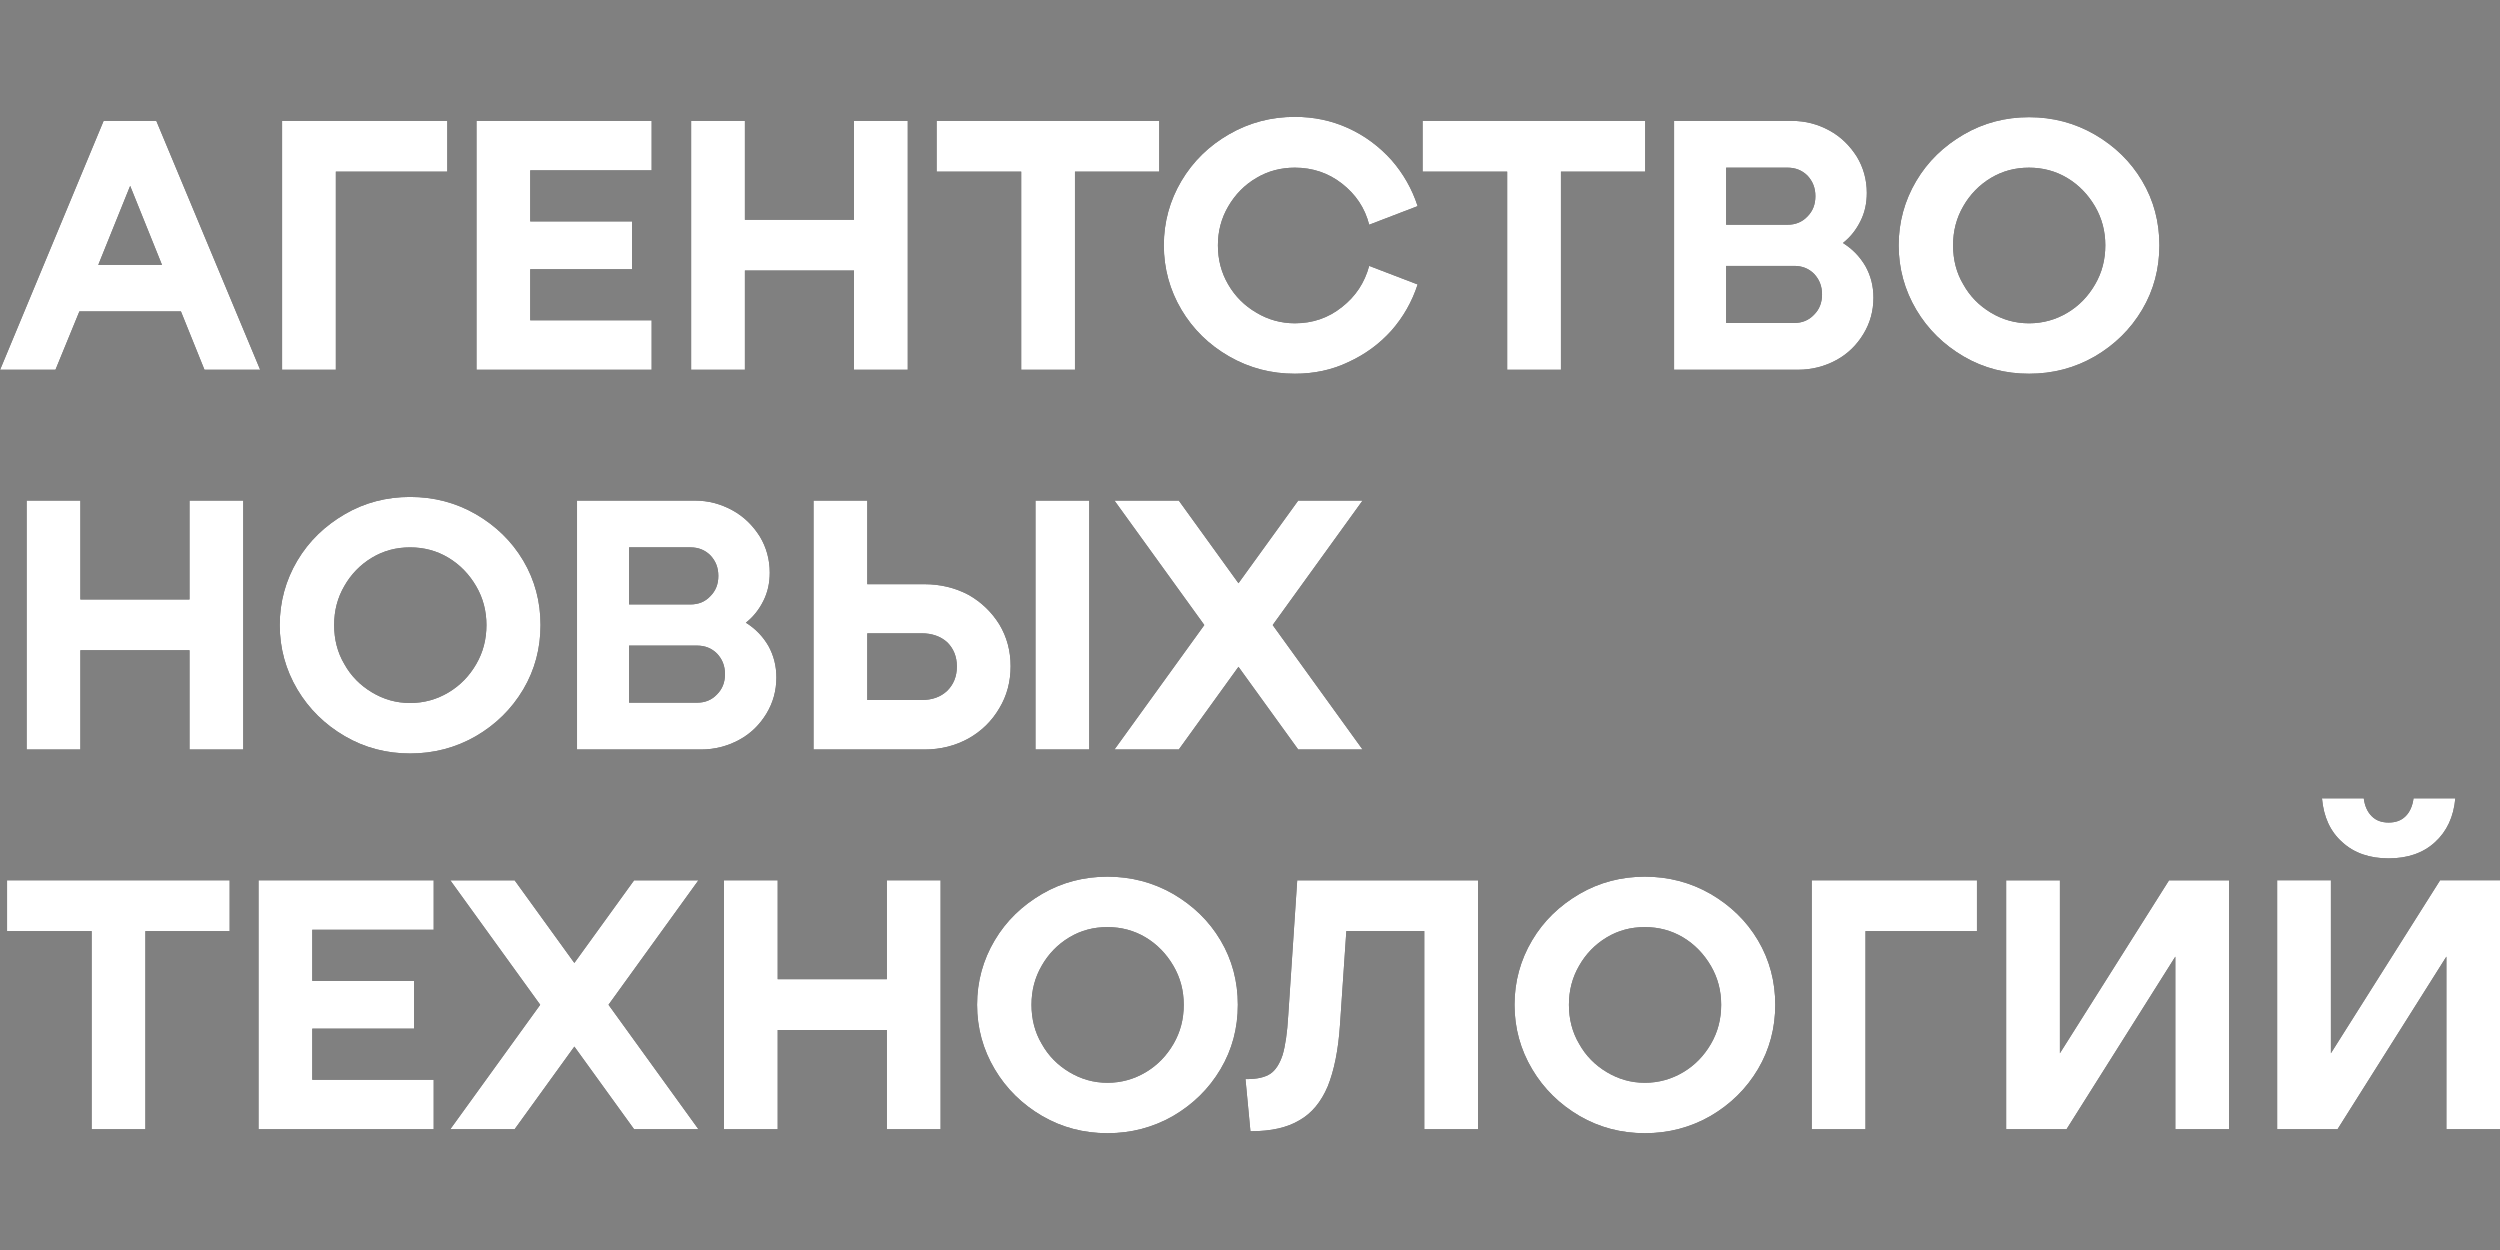 <?xml version="1.0" encoding="UTF-8" standalone="no"?> <svg xmlns="http://www.w3.org/2000/svg" xmlns:xlink="http://www.w3.org/1999/xlink" xmlns:serif="http://www.serif.com/" width="100%" height="100%" viewBox="0 0 1200 600" version="1.1" xml:space="preserve" style="fill-rule:evenodd;clip-rule:evenodd;stroke-linejoin:round;stroke-miterlimit:2;"><rect x="0" y="0" width="1200" height="600" fill="#808080" stroke="none"/> <g id="АНО" transform="matrix(1,0,0,1,0,-4)"> <g> <g transform="matrix(2.611,0,0,2.611,-16970.2,-3505.36)"> <path d="M6547.33,1412.04L6537.09,1412.04L6532.76,1401.31L6514.1,1401.31L6509.7,1412.04L6499.52,1412.04L6518.55,1366.29L6528.24,1366.29L6547.33,1412.04ZM6523.43,1378.24L6517.57,1392.76L6529.28,1392.76L6523.43,1378.24Z" style="fill-rule:nonzero;"></path> </g> <g transform="matrix(2.611,0,0,2.611,-16970.2,-3505.36)"> <path d="M6561.24,1375.62L6561.24,1412.04L6551.36,1412.04L6551.36,1366.29L6581.73,1366.29L6581.73,1375.62L6561.24,1375.62Z" style="fill-rule:nonzero;"></path> </g> <g transform="matrix(2.611,0,0,2.611,-16970.2,-3505.36)"> <path d="M6619.3,1366.29L6619.3,1375.38L6596.98,1375.38L6596.98,1384.77L6615.7,1384.77L6615.7,1393.56L6596.98,1393.56L6596.98,1402.95L6619.3,1402.95L6619.3,1412.04L6587.1,1412.04L6587.1,1366.29L6619.3,1366.29Z" style="fill-rule:nonzero;"></path> </g> <g transform="matrix(2.611,0,0,2.611,-16970.2,-3505.36)"> <path d="M6656.5,1384.47L6656.5,1366.29L6666.38,1366.29L6666.38,1412.04L6656.5,1412.04L6656.5,1393.8L6636.44,1393.8L6636.44,1412.04L6626.56,1412.04L6626.56,1366.29L6636.44,1366.29L6636.44,1384.47L6656.5,1384.47Z" style="fill-rule:nonzero;"></path> </g> <g transform="matrix(2.611,0,0,2.611,-16970.2,-3505.36)"> <path d="M6671.69,1366.29L6712.61,1366.29L6712.61,1375.62L6697.12,1375.62L6697.12,1412.04L6687.24,1412.04L6687.24,1375.62L6671.69,1375.62L6671.69,1366.29Z" style="fill-rule:nonzero;"></path> </g> <g transform="matrix(2.611,0,0,2.611,-16970.2,-3505.36)"> <path d="M6737.55,1412.77C6733.22,1412.77 6729.2,1411.74 6725.48,1409.6C6721.76,1407.47 6718.83,1404.6 6716.69,1401C6714.56,1397.4 6713.46,1393.43 6713.46,1389.16C6713.46,1384.89 6714.56,1380.93 6716.69,1377.33C6718.83,1373.73 6721.76,1370.86 6725.48,1368.73C6729.2,1366.59 6733.22,1365.55 6737.55,1365.55C6741.03,1365.55 6744.26,1366.22 6747.37,1367.63C6750.42,1369.03 6753.04,1370.98 6755.3,1373.48C6757.49,1375.99 6759.08,1378.79 6760.12,1381.96L6751.21,1385.38C6750.42,1382.27 6748.71,1379.77 6746.21,1377.82C6743.71,1375.86 6740.78,1374.89 6737.55,1374.89C6734.99,1374.89 6732.61,1375.5 6730.48,1376.78C6728.28,1378.06 6726.57,1379.83 6725.29,1382.03C6724.01,1384.22 6723.4,1386.6 6723.4,1389.16C6723.4,1391.79 6724.01,1394.17 6725.29,1396.36C6726.57,1398.56 6728.28,1400.27 6730.48,1401.55C6732.61,1402.83 6734.99,1403.5 6737.55,1403.5C6740.78,1403.5 6743.71,1402.53 6746.21,1400.51C6748.71,1398.56 6750.36,1396.06 6751.21,1392.95L6760.12,1396.36C6759.08,1399.54 6757.49,1402.34 6755.3,1404.84C6753.04,1407.35 6750.42,1409.24 6747.37,1410.64C6744.32,1412.1 6741.03,1412.77 6737.55,1412.77" style="fill-rule:nonzero;"></path> </g> <g transform="matrix(2.611,0,0,2.611,-16970.2,-3505.36)"> <path d="M6761.03,1366.29L6801.95,1366.29L6801.95,1375.62L6786.46,1375.62L6786.46,1412.04L6776.58,1412.04L6776.58,1375.62L6761.03,1375.62L6761.03,1366.29Z" style="fill-rule:nonzero;"></path> </g> <g transform="matrix(2.611,0,0,2.611,-16970.2,-3505.36)"> <path d="M6838.3,1388.74C6840.07,1389.84 6841.41,1391.24 6842.45,1393.01C6843.43,1394.78 6843.91,1396.67 6843.91,1398.8C6843.91,1401.24 6843.3,1403.44 6842.08,1405.45C6840.86,1407.47 6839.22,1409.11 6837.08,1410.27C6834.95,1411.43 6832.57,1412.04 6830.07,1412.04L6807.26,1412.04L6807.26,1366.29L6828.91,1366.29C6831.41,1366.29 6833.67,1366.89 6835.8,1368.05C6837.94,1369.21 6839.58,1370.86 6840.86,1372.87C6842.08,1374.89 6842.69,1377.14 6842.69,1379.52C6842.69,1381.41 6842.33,1383.12 6841.53,1384.71C6840.74,1386.3 6839.7,1387.64 6838.3,1388.74ZM6833.24,1380.13C6833.24,1378.61 6832.75,1377.39 6831.78,1376.35C6830.8,1375.38 6829.58,1374.89 6828.12,1374.89L6816.83,1374.89L6816.83,1385.38L6828.12,1385.38C6829.58,1385.38 6830.8,1384.89 6831.78,1383.86C6832.75,1382.88 6833.24,1381.66 6833.24,1380.13ZM6829.34,1403.44C6830.8,1403.44 6832.02,1402.95 6833,1401.91C6833.97,1400.94 6834.46,1399.72 6834.46,1398.19C6834.46,1396.67 6833.97,1395.45 6833,1394.41C6832.02,1393.43 6830.8,1392.95 6829.34,1392.95L6816.83,1392.95L6816.83,1403.44L6829.34,1403.44Z" style="fill-rule:nonzero;"></path> </g> <g transform="matrix(2.611,0,0,2.611,-16970.2,-3505.2)"> <path d="M6872.52,1412.71C6868.19,1412.71 6864.16,1411.68 6860.5,1409.54C6856.84,1407.4 6853.91,1404.54 6851.78,1400.94C6849.65,1397.34 6848.55,1393.37 6848.55,1389.1C6848.55,1384.83 6849.65,1380.87 6851.78,1377.27C6853.91,1373.67 6856.84,1370.86 6860.5,1368.73C6864.16,1366.59 6868.19,1365.55 6872.52,1365.55C6876.85,1365.55 6880.87,1366.59 6884.59,1368.73C6888.25,1370.86 6891.18,1373.67 6893.31,1377.27C6895.45,1380.87 6896.48,1384.83 6896.48,1389.1C6896.48,1393.37 6895.45,1397.34 6893.31,1400.94C6891.18,1404.54 6888.25,1407.4 6884.59,1409.54C6880.87,1411.68 6876.85,1412.71 6872.52,1412.71ZM6872.52,1403.44C6875.08,1403.44 6877.45,1402.77 6879.59,1401.49C6881.72,1400.21 6883.37,1398.5 6884.65,1396.3C6885.93,1394.11 6886.54,1391.73 6886.54,1389.1C6886.54,1386.54 6885.93,1384.16 6884.65,1381.96C6883.37,1379.77 6881.66,1378 6879.53,1376.72C6877.39,1375.44 6875.02,1374.83 6872.52,1374.83C6869.95,1374.83 6867.64,1375.44 6865.5,1376.72C6863.37,1378 6861.66,1379.77 6860.44,1381.9C6859.16,1384.1 6858.55,1386.48 6858.55,1389.1C6858.55,1391.73 6859.16,1394.17 6860.44,1396.3C6861.66,1398.5 6863.37,1400.21 6865.5,1401.49C6867.64,1402.77 6869.95,1403.44 6872.52,1403.44" style="fill-rule:nonzero;"></path> </g> <g transform="matrix(2.611,0,0,2.611,-16970.2,-3140.83)"> <path d="M6534.34,1314.66L6534.34,1296.48L6544.22,1296.48L6544.22,1342.24L6534.34,1342.24L6534.34,1323.99L6514.28,1323.99L6514.28,1342.24L6504.4,1342.24L6504.4,1296.48L6514.28,1296.48L6514.28,1314.66L6534.34,1314.66Z" style="fill-rule:nonzero;"></path> </g> <g transform="matrix(2.611,0,0,2.611,-16970.2,-3140.67)"> <path d="M6574.9,1342.91C6570.57,1342.91 6566.55,1341.87 6562.89,1339.73C6559.23,1337.6 6556.3,1334.73 6554.16,1331.13C6552.03,1327.53 6550.93,1323.57 6550.93,1319.3C6550.93,1315.03 6552.03,1311.06 6554.16,1307.46C6556.3,1303.86 6559.23,1301.05 6562.89,1298.92C6566.55,1296.78 6570.57,1295.75 6574.9,1295.75C6579.23,1295.75 6583.26,1296.78 6586.98,1298.92C6590.64,1301.05 6593.56,1303.86 6595.7,1307.46C6597.83,1311.06 6598.87,1315.03 6598.87,1319.3C6598.87,1323.57 6597.83,1327.53 6595.7,1331.13C6593.56,1334.73 6590.64,1337.6 6586.98,1339.73C6583.26,1341.87 6579.23,1342.91 6574.9,1342.91ZM6574.9,1333.63C6577.46,1333.63 6579.84,1332.96 6581.97,1331.68C6584.11,1330.4 6585.76,1328.69 6587.04,1326.5C6588.32,1324.3 6588.93,1321.92 6588.93,1319.3C6588.93,1316.73 6588.32,1314.35 6587.04,1312.16C6585.76,1309.96 6584.05,1308.19 6581.91,1306.91C6579.78,1305.63 6577.4,1305.02 6574.9,1305.02C6572.34,1305.02 6570.02,1305.63 6567.89,1306.91C6565.75,1308.19 6564.04,1309.96 6562.82,1312.1C6561.54,1314.29 6560.93,1316.67 6560.93,1319.3C6560.93,1321.92 6561.54,1324.36 6562.82,1326.5C6564.04,1328.69 6565.75,1330.4 6567.89,1331.68C6570.02,1332.96 6572.34,1333.63 6574.9,1333.63" style="fill-rule:nonzero;"></path> </g> <g transform="matrix(2.611,0,0,2.611,-16970.2,-3140.83)"> <path d="M6636.62,1318.93C6638.39,1320.03 6639.73,1321.43 6640.77,1323.2C6641.74,1324.97 6642.23,1326.86 6642.23,1329C6642.23,1331.44 6641.62,1333.63 6640.4,1335.65C6639.18,1337.66 6637.53,1339.31 6635.4,1340.46C6633.27,1341.62 6630.89,1342.24 6628.39,1342.24L6605.58,1342.24L6605.58,1296.48L6627.23,1296.48C6629.73,1296.48 6631.98,1297.09 6634.12,1298.25C6636.25,1299.41 6637.9,1301.05 6639.18,1303.07C6640.4,1305.08 6641.01,1307.34 6641.01,1309.72C6641.01,1311.61 6640.64,1313.32 6639.85,1314.9C6639.06,1316.49 6638.02,1317.83 6636.62,1318.93ZM6631.56,1310.33C6631.56,1308.8 6631.07,1307.58 6630.09,1306.54C6629.12,1305.57 6627.9,1305.08 6626.43,1305.08L6615.15,1305.08L6615.15,1315.57L6626.43,1315.57C6627.9,1315.57 6629.12,1315.09 6630.09,1314.05C6631.07,1313.07 6631.56,1311.85 6631.56,1310.33ZM6627.65,1333.63C6629.12,1333.63 6630.34,1333.14 6631.31,1332.11C6632.29,1331.13 6632.78,1329.91 6632.78,1328.39C6632.78,1326.86 6632.29,1325.64 6631.31,1324.6C6630.34,1323.63 6629.12,1323.14 6627.65,1323.14L6615.15,1323.14L6615.15,1333.63L6627.65,1333.63Z" style="fill-rule:nonzero;"></path> </g> <g transform="matrix(2.611,0,0,2.611,-16970.2,-3140.83)"> <path d="M6669.43,1311.85C6672.42,1311.85 6675.1,1312.52 6677.54,1313.8C6679.92,1315.15 6681.81,1316.98 6683.21,1319.23C6684.61,1321.55 6685.29,1324.12 6685.29,1326.92C6685.29,1329.79 6684.61,1332.35 6683.21,1334.67C6681.81,1337.05 6679.92,1338.88 6677.54,1340.22C6675.1,1341.56 6672.42,1342.24 6669.43,1342.24L6649.06,1342.24L6649.06,1296.48L6658.94,1296.48L6658.94,1311.85L6669.43,1311.85ZM6668.94,1333.14C6670.83,1333.14 6672.42,1332.6 6673.64,1331.44C6674.8,1330.28 6675.41,1328.81 6675.41,1326.98C6675.41,1325.15 6674.8,1323.69 6673.64,1322.53C6672.42,1321.43 6670.83,1320.88 6668.94,1320.88L6658.94,1320.88L6658.94,1333.14L6668.94,1333.14ZM6699.74,1342.24L6689.86,1342.24L6689.86,1296.48L6699.74,1296.48L6699.74,1342.24Z" style="fill-rule:nonzero;"></path> </g> <g transform="matrix(2.611,0,0,2.611,-16970.2,-3140.83)"> <path d="M6738.16,1296.48L6749.99,1296.48L6733.47,1319.36L6749.99,1342.24L6738.16,1342.24L6727.18,1327.04L6716.21,1342.24L6704.38,1342.24L6720.9,1319.36L6704.38,1296.48L6716.21,1296.48L6727.18,1311.67L6738.16,1296.48Z" style="fill-rule:nonzero;"></path> </g> <g transform="matrix(2.611,0,0,2.611,-16970.2,-2776.29)"> <path d="M6500.8,1226.67L6541.72,1226.67L6541.72,1236.01L6526.23,1236.01L6526.23,1272.43L6516.35,1272.43L6516.35,1236.01L6500.8,1236.01L6500.8,1226.67Z" style="fill-rule:nonzero;"></path> </g> <g transform="matrix(2.611,0,0,2.611,-16970.2,-2776.29)"> <path d="M6579.23,1226.67L6579.23,1235.76L6556.91,1235.76L6556.91,1245.16L6575.63,1245.16L6575.63,1253.94L6556.91,1253.94L6556.91,1263.34L6579.23,1263.34L6579.23,1272.43L6547.03,1272.43L6547.03,1226.67L6579.23,1226.67Z" style="fill-rule:nonzero;"></path> </g> <g transform="matrix(2.611,0,0,2.611,-16970.2,-2776.29)"> <path d="M6616.07,1226.67L6627.9,1226.67L6611.37,1249.55L6627.9,1272.43L6616.07,1272.43L6605.09,1257.24L6594.11,1272.43L6582.28,1272.43L6598.81,1249.55L6582.28,1226.67L6594.11,1226.67L6605.09,1241.86L6616.07,1226.67Z" style="fill-rule:nonzero;"></path> </g> <g transform="matrix(2.611,0,0,2.611,-16970.2,-2776.29)"> <path d="M6662.54,1244.85L6662.54,1226.67L6672.42,1226.67L6672.42,1272.43L6662.54,1272.43L6662.54,1254.19L6642.47,1254.19L6642.47,1272.43L6632.59,1272.43L6632.59,1226.67L6642.47,1226.67L6642.47,1244.85L6662.54,1244.85Z" style="fill-rule:nonzero;"></path> </g> <g transform="matrix(2.611,0,0,2.611,-16970.2,-2776.13)"> <path d="M6703.1,1273.1C6698.76,1273.1 6694.74,1272.06 6691.08,1269.93C6687.42,1267.79 6684.49,1264.92 6682.36,1261.32C6680.22,1257.72 6679.13,1253.76 6679.13,1249.49C6679.13,1245.22 6680.22,1241.25 6682.36,1237.65C6684.49,1234.05 6687.42,1231.25 6691.08,1229.11C6694.74,1226.98 6698.76,1225.94 6703.1,1225.94C6707.43,1225.94 6711.45,1226.98 6715.17,1229.11C6718.83,1231.25 6721.76,1234.05 6723.89,1237.65C6726.03,1241.25 6727.06,1245.22 6727.06,1249.49C6727.06,1253.76 6726.03,1257.72 6723.89,1261.32C6721.76,1264.92 6718.83,1267.79 6715.17,1269.93C6711.45,1272.06 6707.43,1273.1 6703.1,1273.1ZM6703.1,1263.83C6705.66,1263.83 6708.03,1263.15 6710.17,1261.87C6712.3,1260.59 6713.95,1258.88 6715.23,1256.69C6716.51,1254.49 6717.12,1252.11 6717.12,1249.49C6717.12,1246.92 6716.51,1244.55 6715.23,1242.35C6713.95,1240.15 6712.24,1238.38 6710.11,1237.1C6707.97,1235.82 6705.6,1235.21 6703.1,1235.21C6700.53,1235.21 6698.22,1235.82 6696.08,1237.1C6693.95,1238.38 6692.24,1240.15 6691.02,1242.29C6689.74,1244.49 6689.13,1246.87 6689.13,1249.49C6689.13,1252.11 6689.74,1254.55 6691.02,1256.69C6692.24,1258.88 6693.95,1260.59 6696.08,1261.87C6698.22,1263.15 6700.53,1263.83 6703.1,1263.83" style="fill-rule:nonzero;"></path> </g> <g transform="matrix(2.611,0,0,2.611,-16970.2,-2775.34)"> <path d="M6737.98,1226.31L6771.22,1226.31L6771.22,1272.06L6761.34,1272.06L6761.34,1235.64L6747.01,1235.64L6745.85,1252.78C6745.54,1257.54 6744.75,1261.32 6743.59,1264.19C6742.37,1267.06 6740.66,1269.13 6738.41,1270.41C6736.15,1271.76 6733.22,1272.43 6729.62,1272.43L6729.38,1272.43L6728.47,1262.85L6728.71,1262.85C6730.6,1262.85 6732,1262.54 6733.04,1261.87C6734.02,1261.2 6734.75,1260.04 6735.3,1258.39C6735.78,1256.75 6736.15,1254.37 6736.33,1251.13L6737.98,1226.31Z" style="fill-rule:nonzero;"></path> </g> <g transform="matrix(2.611,0,0,2.611,-16970.2,-2776.13)"> <path d="M6801.89,1273.1C6797.56,1273.1 6793.54,1272.06 6789.88,1269.93C6786.22,1267.79 6783.29,1264.92 6781.16,1261.32C6779.02,1257.72 6777.93,1253.76 6777.93,1249.49C6777.93,1245.22 6779.02,1241.25 6781.16,1237.65C6783.29,1234.05 6786.22,1231.25 6789.88,1229.11C6793.54,1226.98 6797.56,1225.94 6801.89,1225.94C6806.22,1225.94 6810.25,1226.98 6813.97,1229.11C6817.63,1231.25 6820.56,1234.05 6822.69,1237.65C6824.82,1241.25 6825.86,1245.22 6825.86,1249.49C6825.86,1253.76 6824.82,1257.72 6822.69,1261.32C6820.56,1264.92 6817.63,1267.79 6813.97,1269.93C6810.25,1272.06 6806.22,1273.1 6801.89,1273.1ZM6801.89,1263.83C6804.45,1263.83 6806.83,1263.15 6808.97,1261.87C6811.1,1260.59 6812.75,1258.88 6814.03,1256.69C6815.31,1254.49 6815.92,1252.11 6815.92,1249.49C6815.92,1246.92 6815.31,1244.55 6814.03,1242.35C6812.75,1240.15 6811.04,1238.38 6808.91,1237.1C6806.77,1235.82 6804.39,1235.21 6801.89,1235.21C6799.33,1235.21 6797.01,1235.82 6794.88,1237.1C6792.74,1238.38 6791.04,1240.15 6789.82,1242.29C6788.54,1244.49 6787.93,1246.87 6787.93,1249.49C6787.93,1252.11 6788.54,1254.55 6789.82,1256.69C6791.04,1258.88 6792.74,1260.59 6794.88,1261.87C6797.01,1263.15 6799.33,1263.83 6801.89,1263.83" style="fill-rule:nonzero;"></path> </g> <g transform="matrix(2.611,0,0,2.611,-16970.2,-2776.29)"> <path d="M6842.45,1236.01L6842.45,1272.43L6832.57,1272.43L6832.57,1226.67L6862.94,1226.67L6862.94,1236.01L6842.45,1236.01Z" style="fill-rule:nonzero;"></path> </g> <g transform="matrix(2.611,0,0,2.611,-16970.2,-2776.29)"> <path d="M6878.19,1258.46L6898.25,1226.67L6909.29,1226.67L6909.29,1272.43L6899.41,1272.43L6899.41,1240.7L6879.41,1272.43L6868.31,1272.43L6868.31,1226.67L6878.19,1226.67L6878.19,1258.46Z" style="fill-rule:nonzero;"></path> </g> <g transform="matrix(2.611,0,0,2.611,-16970.2,-2815.64)"> <path d="M6928.01,1273.53L6948.08,1241.74L6959.12,1241.74L6959.12,1287.5L6949.24,1287.5L6949.24,1255.77L6929.23,1287.5L6918.13,1287.5L6918.13,1241.74L6928.01,1241.74L6928.01,1273.53ZM6938.62,1237.71C6935.15,1237.71 6932.28,1236.74 6930.09,1234.72C6927.89,1232.77 6926.67,1230.09 6926.37,1226.67L6934.05,1226.67C6934.23,1228.07 6934.72,1229.17 6935.52,1229.96C6936.31,1230.76 6937.34,1231.12 6938.62,1231.12C6939.91,1231.12 6940.94,1230.76 6941.74,1229.96C6942.53,1229.17 6943.02,1228.07 6943.2,1226.67L6950.88,1226.67C6950.58,1230.09 6949.3,1232.77 6947.16,1234.72C6944.97,1236.74 6942.1,1237.71 6938.62,1237.71" style="fill-rule:nonzero;"></path> </g> </g> <g> <g transform="matrix(2.611,0,0,2.611,-16970.2,-3505.36)"> <path d="M6547.33,1412.04L6537.09,1412.04L6532.76,1401.31L6514.1,1401.31L6509.7,1412.04L6499.52,1412.04L6518.55,1366.29L6528.24,1366.29L6547.33,1412.04ZM6523.43,1378.24L6517.57,1392.76L6529.28,1392.76L6523.43,1378.24Z" style="fill:white;fill-rule:nonzero;"></path> </g> <g transform="matrix(2.611,0,0,2.611,-16970.2,-3505.36)"> <path d="M6561.24,1375.62L6561.24,1412.04L6551.36,1412.04L6551.36,1366.29L6581.73,1366.29L6581.73,1375.62L6561.24,1375.62Z" style="fill:white;fill-rule:nonzero;"></path> </g> <g transform="matrix(2.611,0,0,2.611,-16970.2,-3505.36)"> <path d="M6619.3,1366.29L6619.3,1375.38L6596.98,1375.38L6596.98,1384.77L6615.7,1384.77L6615.7,1393.56L6596.98,1393.56L6596.98,1402.95L6619.3,1402.95L6619.3,1412.04L6587.1,1412.04L6587.1,1366.29L6619.3,1366.29Z" style="fill:white;fill-rule:nonzero;"></path> </g> <g transform="matrix(2.611,0,0,2.611,-16970.2,-3505.36)"> <path d="M6656.5,1384.47L6656.5,1366.29L6666.38,1366.29L6666.38,1412.04L6656.5,1412.04L6656.5,1393.8L6636.44,1393.8L6636.44,1412.04L6626.56,1412.04L6626.56,1366.29L6636.44,1366.29L6636.44,1384.47L6656.5,1384.47Z" style="fill:white;fill-rule:nonzero;"></path> </g> <g transform="matrix(2.611,0,0,2.611,-16970.2,-3505.36)"> <path d="M6671.69,1366.29L6712.61,1366.29L6712.61,1375.62L6697.12,1375.62L6697.12,1412.04L6687.24,1412.04L6687.24,1375.62L6671.69,1375.62L6671.69,1366.29Z" style="fill:white;fill-rule:nonzero;"></path> </g> <g transform="matrix(2.611,0,0,2.611,-16970.2,-3505.36)"> <path d="M6737.55,1412.77C6733.22,1412.77 6729.2,1411.74 6725.48,1409.6C6721.76,1407.47 6718.83,1404.6 6716.69,1401C6714.56,1397.4 6713.46,1393.43 6713.46,1389.16C6713.46,1384.89 6714.56,1380.93 6716.69,1377.33C6718.83,1373.73 6721.76,1370.86 6725.48,1368.73C6729.2,1366.59 6733.22,1365.55 6737.55,1365.55C6741.03,1365.55 6744.26,1366.22 6747.37,1367.63C6750.42,1369.03 6753.04,1370.98 6755.3,1373.48C6757.49,1375.99 6759.08,1378.79 6760.12,1381.96L6751.21,1385.38C6750.42,1382.27 6748.71,1379.77 6746.21,1377.82C6743.71,1375.86 6740.78,1374.89 6737.55,1374.89C6734.99,1374.89 6732.61,1375.5 6730.48,1376.78C6728.28,1378.06 6726.57,1379.83 6725.29,1382.03C6724.01,1384.22 6723.4,1386.6 6723.4,1389.16C6723.4,1391.79 6724.01,1394.17 6725.29,1396.36C6726.57,1398.56 6728.28,1400.27 6730.48,1401.55C6732.61,1402.83 6734.99,1403.5 6737.55,1403.5C6740.78,1403.5 6743.71,1402.53 6746.21,1400.51C6748.71,1398.56 6750.36,1396.06 6751.21,1392.95L6760.12,1396.36C6759.08,1399.54 6757.49,1402.34 6755.3,1404.84C6753.04,1407.35 6750.42,1409.24 6747.37,1410.64C6744.32,1412.1 6741.03,1412.77 6737.55,1412.77" style="fill:white;fill-rule:nonzero;"></path> </g> <g transform="matrix(2.611,0,0,2.611,-16970.2,-3505.36)"> <path d="M6761.03,1366.29L6801.95,1366.29L6801.95,1375.62L6786.46,1375.62L6786.46,1412.04L6776.58,1412.04L6776.58,1375.62L6761.03,1375.62L6761.03,1366.29Z" style="fill:white;fill-rule:nonzero;"></path> </g> <g transform="matrix(2.611,0,0,2.611,-16970.2,-3505.36)"> <path d="M6838.3,1388.74C6840.07,1389.84 6841.41,1391.24 6842.45,1393.01C6843.43,1394.78 6843.91,1396.67 6843.91,1398.8C6843.91,1401.24 6843.3,1403.44 6842.08,1405.45C6840.86,1407.47 6839.22,1409.11 6837.08,1410.27C6834.95,1411.43 6832.57,1412.04 6830.07,1412.04L6807.26,1412.04L6807.26,1366.29L6828.91,1366.29C6831.41,1366.29 6833.67,1366.89 6835.8,1368.05C6837.94,1369.21 6839.58,1370.86 6840.86,1372.87C6842.08,1374.89 6842.69,1377.14 6842.69,1379.52C6842.69,1381.41 6842.33,1383.12 6841.53,1384.71C6840.74,1386.3 6839.7,1387.64 6838.3,1388.74ZM6833.24,1380.13C6833.24,1378.61 6832.75,1377.39 6831.78,1376.35C6830.8,1375.38 6829.58,1374.89 6828.12,1374.89L6816.83,1374.89L6816.83,1385.38L6828.12,1385.38C6829.58,1385.38 6830.8,1384.89 6831.78,1383.86C6832.75,1382.88 6833.24,1381.66 6833.24,1380.13ZM6829.34,1403.44C6830.8,1403.44 6832.02,1402.95 6833,1401.91C6833.97,1400.94 6834.46,1399.72 6834.46,1398.19C6834.46,1396.67 6833.97,1395.45 6833,1394.41C6832.02,1393.43 6830.8,1392.95 6829.34,1392.95L6816.83,1392.95L6816.83,1403.44L6829.34,1403.44Z" style="fill:white;fill-rule:nonzero;"></path> </g> <g transform="matrix(2.611,0,0,2.611,-16970.2,-3505.2)"> <path d="M6872.52,1412.71C6868.19,1412.71 6864.16,1411.68 6860.5,1409.54C6856.84,1407.4 6853.91,1404.54 6851.78,1400.94C6849.65,1397.34 6848.55,1393.37 6848.55,1389.1C6848.55,1384.83 6849.65,1380.87 6851.78,1377.27C6853.91,1373.67 6856.84,1370.86 6860.5,1368.73C6864.16,1366.59 6868.19,1365.55 6872.52,1365.55C6876.85,1365.55 6880.87,1366.59 6884.59,1368.73C6888.25,1370.86 6891.18,1373.67 6893.31,1377.27C6895.45,1380.87 6896.48,1384.83 6896.48,1389.1C6896.48,1393.37 6895.45,1397.34 6893.31,1400.94C6891.18,1404.54 6888.25,1407.4 6884.59,1409.54C6880.87,1411.68 6876.85,1412.71 6872.52,1412.71ZM6872.52,1403.44C6875.08,1403.44 6877.45,1402.77 6879.59,1401.49C6881.72,1400.21 6883.37,1398.5 6884.65,1396.3C6885.93,1394.11 6886.54,1391.73 6886.54,1389.1C6886.54,1386.54 6885.93,1384.16 6884.65,1381.96C6883.37,1379.77 6881.66,1378 6879.53,1376.72C6877.39,1375.44 6875.02,1374.83 6872.52,1374.83C6869.95,1374.83 6867.64,1375.44 6865.5,1376.72C6863.37,1378 6861.66,1379.77 6860.44,1381.9C6859.16,1384.1 6858.55,1386.48 6858.55,1389.1C6858.55,1391.73 6859.16,1394.17 6860.44,1396.3C6861.66,1398.5 6863.37,1400.21 6865.5,1401.49C6867.64,1402.77 6869.95,1403.44 6872.52,1403.44" style="fill:white;fill-rule:nonzero;"></path> </g> <g transform="matrix(2.611,0,0,2.611,-16970.2,-3140.83)"> <path d="M6534.34,1314.66L6534.34,1296.48L6544.22,1296.48L6544.22,1342.24L6534.34,1342.24L6534.34,1323.99L6514.28,1323.99L6514.28,1342.24L6504.4,1342.24L6504.4,1296.48L6514.28,1296.48L6514.28,1314.66L6534.34,1314.66Z" style="fill:white;fill-rule:nonzero;"></path> </g> <g transform="matrix(2.611,0,0,2.611,-16970.2,-3140.67)"> <path d="M6574.9,1342.91C6570.57,1342.91 6566.55,1341.87 6562.89,1339.73C6559.23,1337.6 6556.3,1334.73 6554.16,1331.13C6552.03,1327.53 6550.93,1323.57 6550.93,1319.3C6550.93,1315.03 6552.03,1311.06 6554.16,1307.46C6556.3,1303.86 6559.23,1301.05 6562.89,1298.92C6566.55,1296.78 6570.57,1295.75 6574.9,1295.75C6579.23,1295.75 6583.26,1296.78 6586.98,1298.92C6590.64,1301.05 6593.56,1303.86 6595.7,1307.46C6597.83,1311.06 6598.87,1315.03 6598.87,1319.3C6598.87,1323.57 6597.83,1327.53 6595.7,1331.13C6593.56,1334.73 6590.64,1337.6 6586.98,1339.73C6583.26,1341.87 6579.23,1342.91 6574.9,1342.91ZM6574.9,1333.63C6577.46,1333.63 6579.84,1332.96 6581.97,1331.68C6584.11,1330.4 6585.76,1328.69 6587.04,1326.5C6588.32,1324.3 6588.93,1321.92 6588.93,1319.3C6588.93,1316.73 6588.32,1314.35 6587.04,1312.16C6585.76,1309.96 6584.05,1308.19 6581.91,1306.91C6579.78,1305.63 6577.4,1305.02 6574.9,1305.02C6572.34,1305.02 6570.02,1305.63 6567.89,1306.91C6565.75,1308.19 6564.04,1309.96 6562.82,1312.1C6561.54,1314.29 6560.93,1316.67 6560.93,1319.3C6560.93,1321.92 6561.54,1324.36 6562.82,1326.5C6564.04,1328.69 6565.75,1330.4 6567.89,1331.68C6570.02,1332.96 6572.34,1333.63 6574.9,1333.63" style="fill:white;fill-rule:nonzero;"></path> </g> <g transform="matrix(2.611,0,0,2.611,-16970.2,-3140.83)"> <path d="M6636.62,1318.93C6638.39,1320.03 6639.73,1321.43 6640.77,1323.2C6641.74,1324.97 6642.23,1326.86 6642.23,1329C6642.23,1331.44 6641.62,1333.63 6640.4,1335.65C6639.18,1337.66 6637.53,1339.31 6635.4,1340.46C6633.27,1341.62 6630.89,1342.24 6628.39,1342.24L6605.58,1342.24L6605.58,1296.48L6627.23,1296.48C6629.73,1296.48 6631.98,1297.09 6634.12,1298.25C6636.25,1299.41 6637.9,1301.05 6639.18,1303.07C6640.4,1305.08 6641.01,1307.34 6641.01,1309.72C6641.01,1311.61 6640.64,1313.32 6639.85,1314.9C6639.06,1316.49 6638.02,1317.83 6636.62,1318.93ZM6631.56,1310.33C6631.56,1308.8 6631.07,1307.58 6630.09,1306.54C6629.12,1305.57 6627.9,1305.08 6626.43,1305.08L6615.15,1305.08L6615.15,1315.57L6626.43,1315.57C6627.9,1315.57 6629.12,1315.09 6630.09,1314.05C6631.07,1313.07 6631.56,1311.85 6631.56,1310.33ZM6627.65,1333.63C6629.12,1333.63 6630.34,1333.14 6631.31,1332.11C6632.29,1331.13 6632.78,1329.91 6632.78,1328.39C6632.78,1326.86 6632.29,1325.64 6631.31,1324.6C6630.34,1323.63 6629.12,1323.14 6627.65,1323.14L6615.15,1323.14L6615.15,1333.63L6627.65,1333.63Z" style="fill:white;fill-rule:nonzero;"></path> </g> <g transform="matrix(2.611,0,0,2.611,-16970.2,-3140.83)"> <path d="M6669.43,1311.85C6672.42,1311.85 6675.1,1312.52 6677.54,1313.8C6679.92,1315.15 6681.81,1316.98 6683.21,1319.23C6684.61,1321.55 6685.29,1324.12 6685.29,1326.92C6685.29,1329.79 6684.61,1332.35 6683.21,1334.67C6681.81,1337.05 6679.92,1338.88 6677.54,1340.22C6675.1,1341.56 6672.42,1342.24 6669.43,1342.24L6649.06,1342.24L6649.06,1296.48L6658.94,1296.48L6658.94,1311.85L6669.43,1311.85ZM6668.94,1333.14C6670.83,1333.14 6672.42,1332.6 6673.64,1331.44C6674.8,1330.28 6675.41,1328.81 6675.41,1326.98C6675.41,1325.15 6674.8,1323.69 6673.64,1322.53C6672.42,1321.43 6670.83,1320.88 6668.94,1320.88L6658.94,1320.88L6658.94,1333.14L6668.94,1333.14ZM6699.74,1342.24L6689.86,1342.24L6689.86,1296.48L6699.74,1296.48L6699.74,1342.24Z" style="fill:white;fill-rule:nonzero;"></path> </g> <g transform="matrix(2.611,0,0,2.611,-16970.2,-3140.83)"> <path d="M6738.16,1296.48L6749.99,1296.48L6733.47,1319.36L6749.99,1342.24L6738.16,1342.24L6727.18,1327.04L6716.21,1342.24L6704.38,1342.24L6720.9,1319.36L6704.38,1296.48L6716.21,1296.48L6727.18,1311.67L6738.16,1296.48Z" style="fill:white;fill-rule:nonzero;"></path> </g> <g transform="matrix(2.611,0,0,2.611,-16970.2,-2776.29)"> <path d="M6500.8,1226.67L6541.72,1226.67L6541.72,1236.01L6526.23,1236.01L6526.23,1272.43L6516.35,1272.43L6516.35,1236.01L6500.8,1236.01L6500.8,1226.67Z" style="fill:white;fill-rule:nonzero;"></path> </g> <g transform="matrix(2.611,0,0,2.611,-16970.2,-2776.29)"> <path d="M6579.23,1226.67L6579.23,1235.76L6556.91,1235.76L6556.91,1245.16L6575.63,1245.16L6575.63,1253.94L6556.91,1253.94L6556.91,1263.34L6579.23,1263.34L6579.23,1272.43L6547.03,1272.43L6547.03,1226.67L6579.23,1226.67Z" style="fill:white;fill-rule:nonzero;"></path> </g> <g transform="matrix(2.611,0,0,2.611,-16970.2,-2776.29)"> <path d="M6616.07,1226.67L6627.9,1226.67L6611.37,1249.55L6627.9,1272.43L6616.07,1272.43L6605.09,1257.24L6594.11,1272.43L6582.28,1272.43L6598.81,1249.55L6582.28,1226.67L6594.11,1226.67L6605.09,1241.86L6616.07,1226.67Z" style="fill:white;fill-rule:nonzero;"></path> </g> <g transform="matrix(2.611,0,0,2.611,-16970.2,-2776.29)"> <path d="M6662.54,1244.85L6662.54,1226.67L6672.42,1226.67L6672.42,1272.43L6662.54,1272.43L6662.54,1254.19L6642.47,1254.19L6642.47,1272.43L6632.59,1272.43L6632.59,1226.67L6642.47,1226.67L6642.47,1244.85L6662.54,1244.85Z" style="fill:white;fill-rule:nonzero;"></path> </g> <g transform="matrix(2.611,0,0,2.611,-16970.2,-2776.13)"> <path d="M6703.1,1273.1C6698.76,1273.1 6694.74,1272.06 6691.08,1269.93C6687.42,1267.79 6684.49,1264.92 6682.36,1261.32C6680.22,1257.72 6679.13,1253.76 6679.13,1249.49C6679.13,1245.22 6680.22,1241.25 6682.36,1237.65C6684.49,1234.05 6687.42,1231.25 6691.08,1229.11C6694.74,1226.98 6698.76,1225.94 6703.1,1225.94C6707.43,1225.94 6711.45,1226.98 6715.17,1229.11C6718.83,1231.25 6721.76,1234.05 6723.89,1237.65C6726.03,1241.25 6727.06,1245.22 6727.06,1249.49C6727.06,1253.76 6726.03,1257.72 6723.89,1261.32C6721.76,1264.92 6718.83,1267.79 6715.17,1269.93C6711.45,1272.06 6707.43,1273.1 6703.1,1273.1ZM6703.1,1263.83C6705.66,1263.83 6708.03,1263.15 6710.17,1261.87C6712.3,1260.59 6713.95,1258.88 6715.23,1256.69C6716.51,1254.49 6717.12,1252.11 6717.12,1249.49C6717.12,1246.92 6716.51,1244.55 6715.23,1242.35C6713.95,1240.15 6712.24,1238.38 6710.11,1237.1C6707.97,1235.82 6705.6,1235.21 6703.1,1235.21C6700.53,1235.21 6698.22,1235.82 6696.08,1237.1C6693.95,1238.38 6692.24,1240.15 6691.02,1242.29C6689.74,1244.49 6689.13,1246.87 6689.13,1249.49C6689.13,1252.11 6689.74,1254.55 6691.02,1256.69C6692.24,1258.88 6693.95,1260.59 6696.08,1261.87C6698.22,1263.15 6700.53,1263.83 6703.1,1263.83" style="fill:white;fill-rule:nonzero;"></path> </g> <g transform="matrix(2.611,0,0,2.611,-16970.2,-2775.34)"> <path d="M6737.98,1226.31L6771.22,1226.31L6771.22,1272.06L6761.34,1272.06L6761.34,1235.64L6747.01,1235.64L6745.85,1252.78C6745.54,1257.54 6744.75,1261.32 6743.59,1264.19C6742.37,1267.06 6740.66,1269.13 6738.41,1270.41C6736.15,1271.76 6733.22,1272.43 6729.62,1272.43L6729.38,1272.43L6728.47,1262.85L6728.71,1262.85C6730.6,1262.85 6732,1262.54 6733.04,1261.87C6734.02,1261.2 6734.75,1260.04 6735.3,1258.39C6735.78,1256.75 6736.15,1254.37 6736.33,1251.13L6737.98,1226.31Z" style="fill:white;fill-rule:nonzero;"></path> </g> <g transform="matrix(2.611,0,0,2.611,-16970.2,-2776.13)"> <path d="M6801.89,1273.1C6797.56,1273.1 6793.54,1272.06 6789.88,1269.93C6786.22,1267.79 6783.29,1264.92 6781.16,1261.32C6779.02,1257.72 6777.93,1253.76 6777.93,1249.49C6777.93,1245.22 6779.02,1241.25 6781.16,1237.65C6783.29,1234.05 6786.22,1231.25 6789.88,1229.11C6793.54,1226.98 6797.56,1225.94 6801.89,1225.94C6806.22,1225.94 6810.25,1226.98 6813.97,1229.11C6817.63,1231.25 6820.56,1234.05 6822.69,1237.65C6824.82,1241.25 6825.86,1245.22 6825.86,1249.49C6825.86,1253.76 6824.82,1257.72 6822.69,1261.32C6820.56,1264.92 6817.63,1267.79 6813.97,1269.93C6810.25,1272.06 6806.22,1273.1 6801.89,1273.1ZM6801.89,1263.83C6804.45,1263.83 6806.83,1263.15 6808.97,1261.87C6811.1,1260.59 6812.75,1258.88 6814.03,1256.69C6815.31,1254.49 6815.92,1252.11 6815.92,1249.49C6815.92,1246.92 6815.31,1244.55 6814.03,1242.35C6812.75,1240.15 6811.04,1238.38 6808.91,1237.1C6806.77,1235.82 6804.39,1235.21 6801.89,1235.21C6799.33,1235.21 6797.01,1235.82 6794.88,1237.1C6792.74,1238.38 6791.04,1240.15 6789.82,1242.29C6788.54,1244.49 6787.93,1246.87 6787.93,1249.49C6787.93,1252.11 6788.54,1254.55 6789.82,1256.69C6791.04,1258.88 6792.74,1260.59 6794.88,1261.87C6797.01,1263.15 6799.33,1263.83 6801.89,1263.83" style="fill:white;fill-rule:nonzero;"></path> </g> <g transform="matrix(2.611,0,0,2.611,-16970.2,-2776.29)"> <path d="M6842.45,1236.01L6842.45,1272.43L6832.57,1272.43L6832.57,1226.67L6862.94,1226.67L6862.94,1236.01L6842.45,1236.01Z" style="fill:white;fill-rule:nonzero;"></path> </g> <g transform="matrix(2.611,0,0,2.611,-16970.2,-2776.29)"> <path d="M6878.19,1258.46L6898.25,1226.67L6909.29,1226.67L6909.29,1272.43L6899.41,1272.43L6899.41,1240.7L6879.41,1272.43L6868.31,1272.43L6868.31,1226.67L6878.19,1226.67L6878.19,1258.46Z" style="fill:white;fill-rule:nonzero;"></path> </g> <g transform="matrix(2.611,0,0,2.611,-16970.2,-2815.64)"> <path d="M6928.01,1273.53L6948.08,1241.74L6959.12,1241.74L6959.12,1287.5L6949.24,1287.5L6949.24,1255.77L6929.23,1287.5L6918.13,1287.5L6918.13,1241.74L6928.01,1241.74L6928.01,1273.53ZM6938.62,1237.71C6935.15,1237.71 6932.28,1236.74 6930.09,1234.72C6927.89,1232.77 6926.67,1230.09 6926.37,1226.67L6934.05,1226.67C6934.23,1228.07 6934.72,1229.17 6935.52,1229.96C6936.31,1230.76 6937.34,1231.12 6938.62,1231.12C6939.91,1231.12 6940.94,1230.76 6941.74,1229.96C6942.53,1229.17 6943.02,1228.07 6943.2,1226.67L6950.88,1226.67C6950.58,1230.09 6949.3,1232.77 6947.16,1234.72C6944.97,1236.74 6942.1,1237.71 6938.62,1237.71" style="fill:white;fill-rule:nonzero;"></path> </g> </g> </g> </svg> 